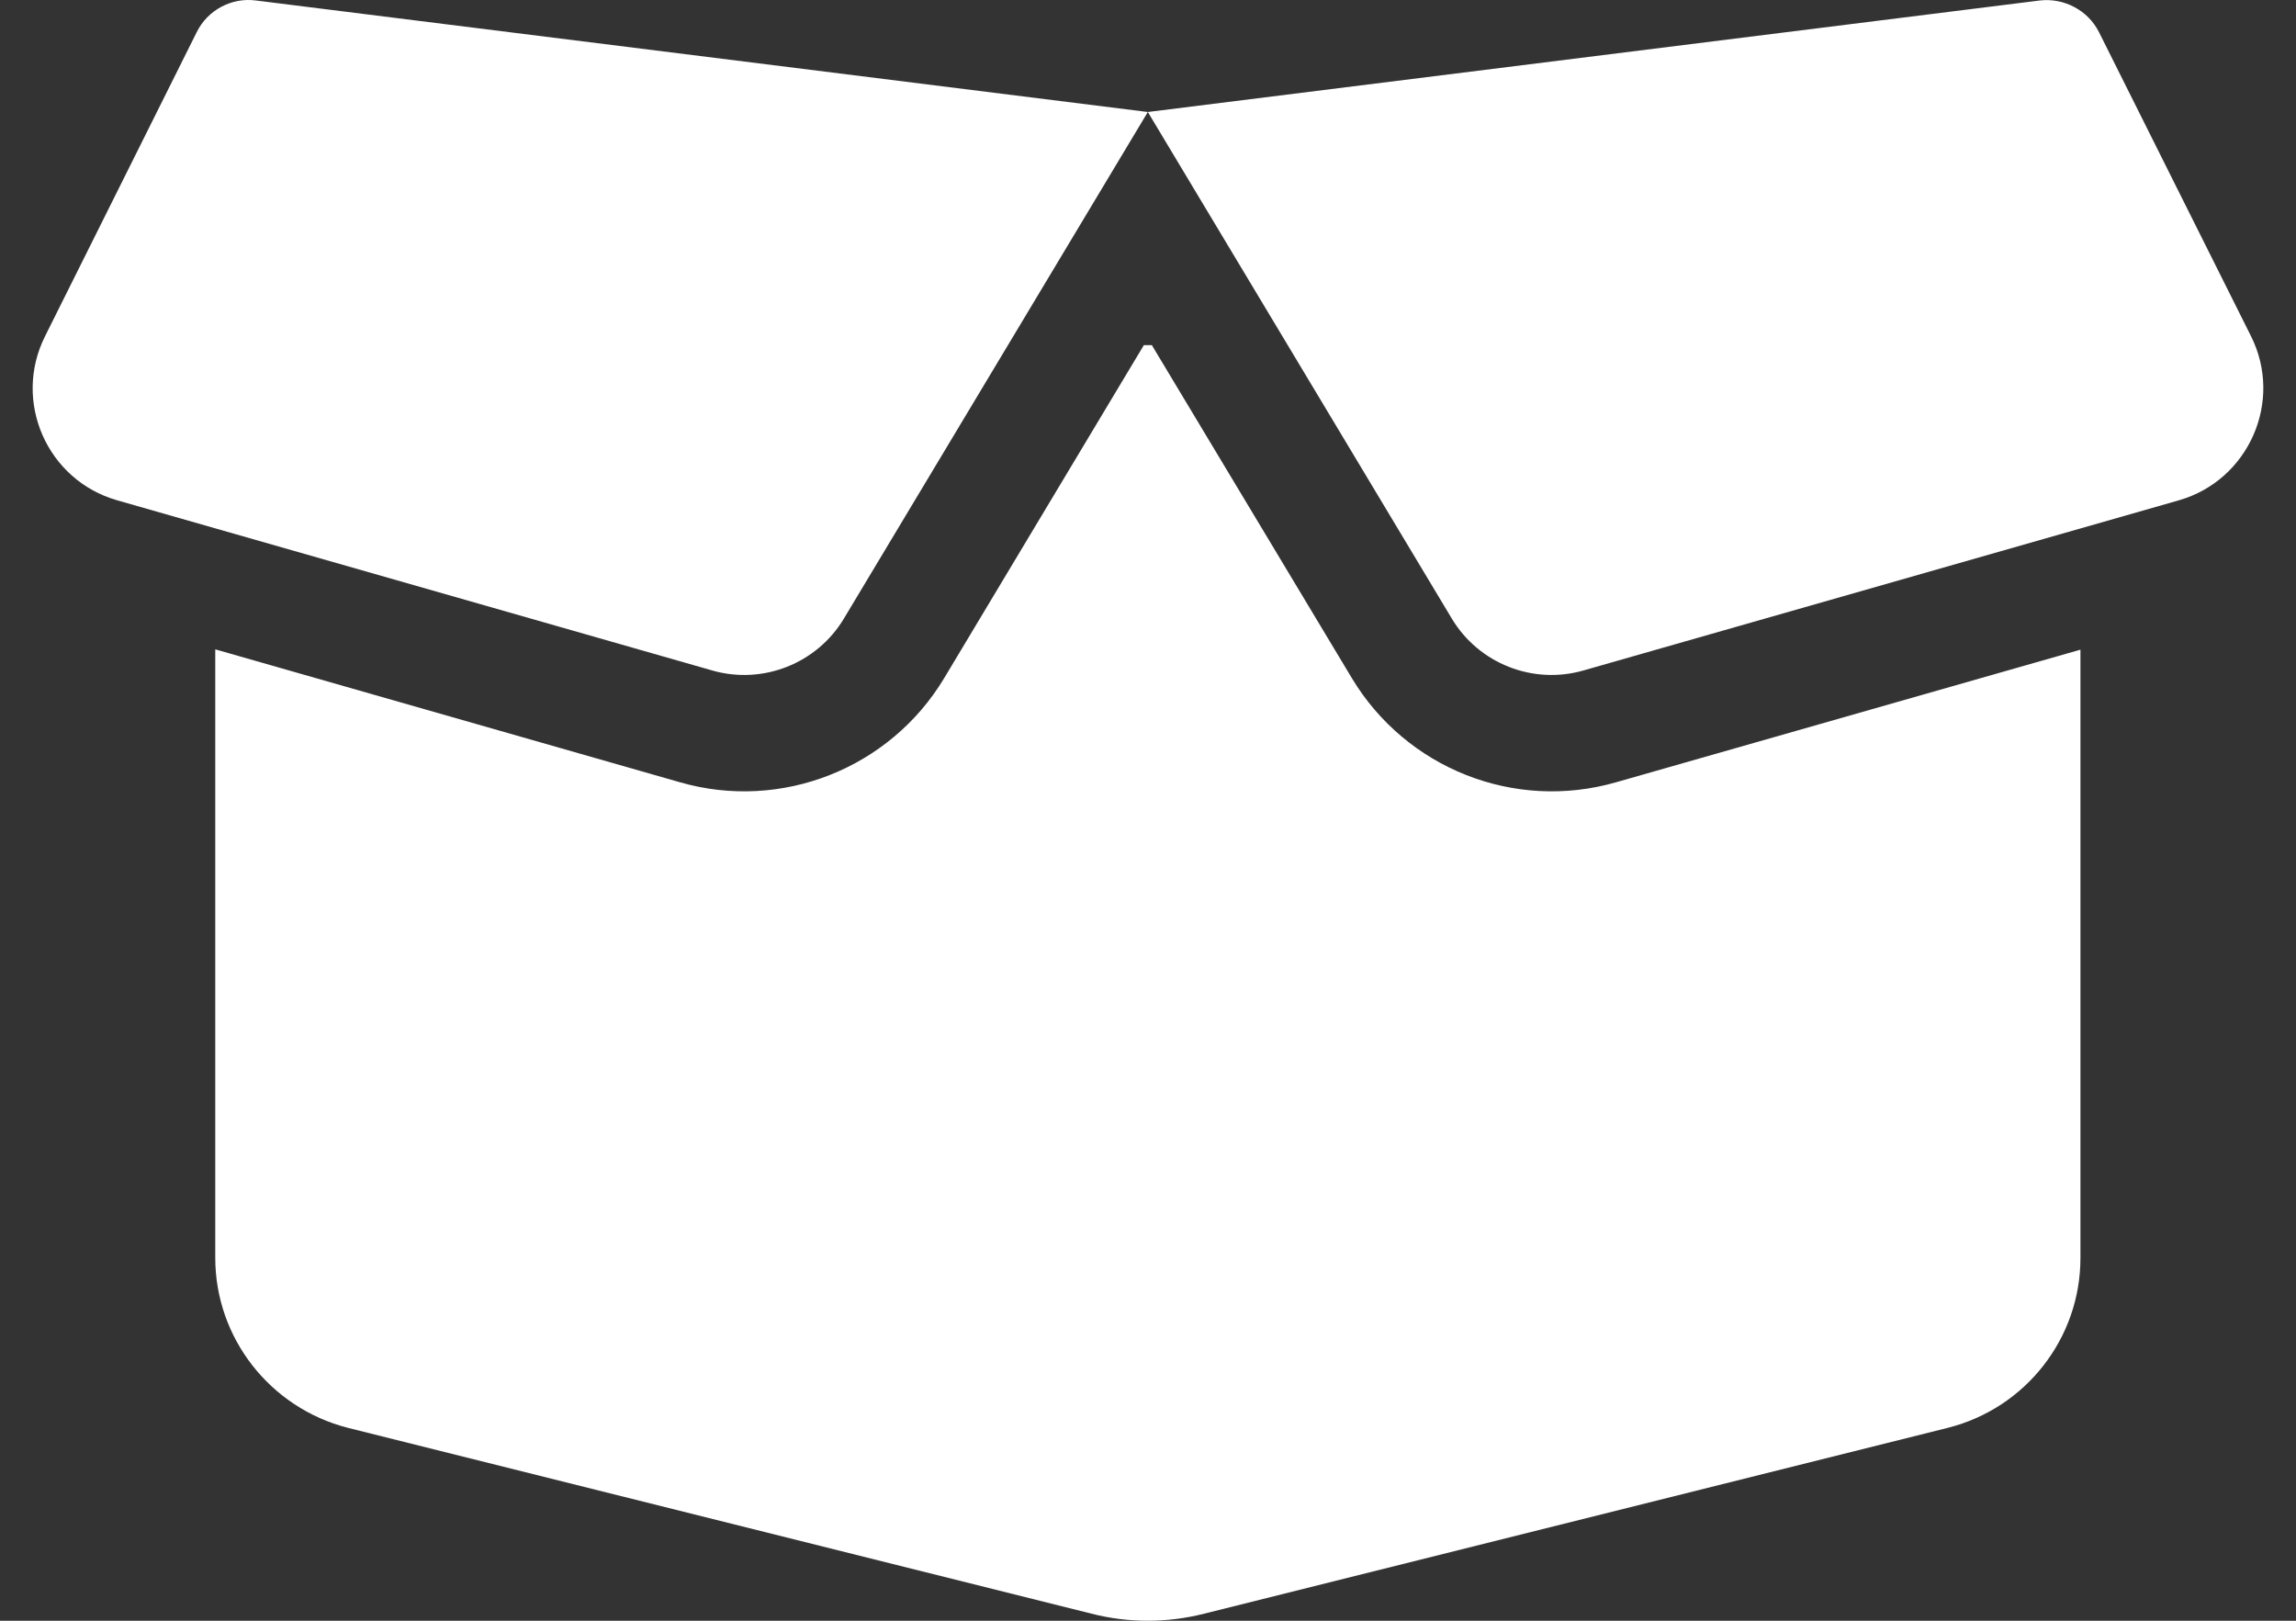<svg xmlns="http://www.w3.org/2000/svg" width="68" height="48" viewBox="0 0 68 48" fill="none"><rect x="0" y="0" width="68" height="48" fill="#333333" stroke="none"/><path d="M5.825 0.954C6.149 0.296 6.861 -0.082 7.583 0.015L33.995 3.317L60.407 0.015C61.13 -0.071 61.842 0.306 62.166 0.954L66.665 9.952C67.636 11.883 66.6 14.225 64.529 14.818L46.899 19.856C45.4 20.288 43.792 19.651 42.994 18.314L33.995 3.317L24.997 18.314C24.199 19.651 22.591 20.288 21.091 19.856L3.473 14.818C1.39 14.225 0.365 11.883 1.337 9.952L5.825 0.954ZM34.114 10.222L40.037 20.083C41.645 22.759 44.849 24.032 47.859 23.169L61.616 19.241V37.259C61.616 39.633 59.997 41.705 57.688 42.287L35.668 47.79C34.567 48.07 33.413 48.07 32.323 47.79L10.302 42.287C7.993 41.694 6.375 39.622 6.375 37.249V19.231L20.142 23.169C23.142 24.032 26.357 22.759 27.964 20.083L33.877 10.222H34.114Z" fill="white"></path></svg>